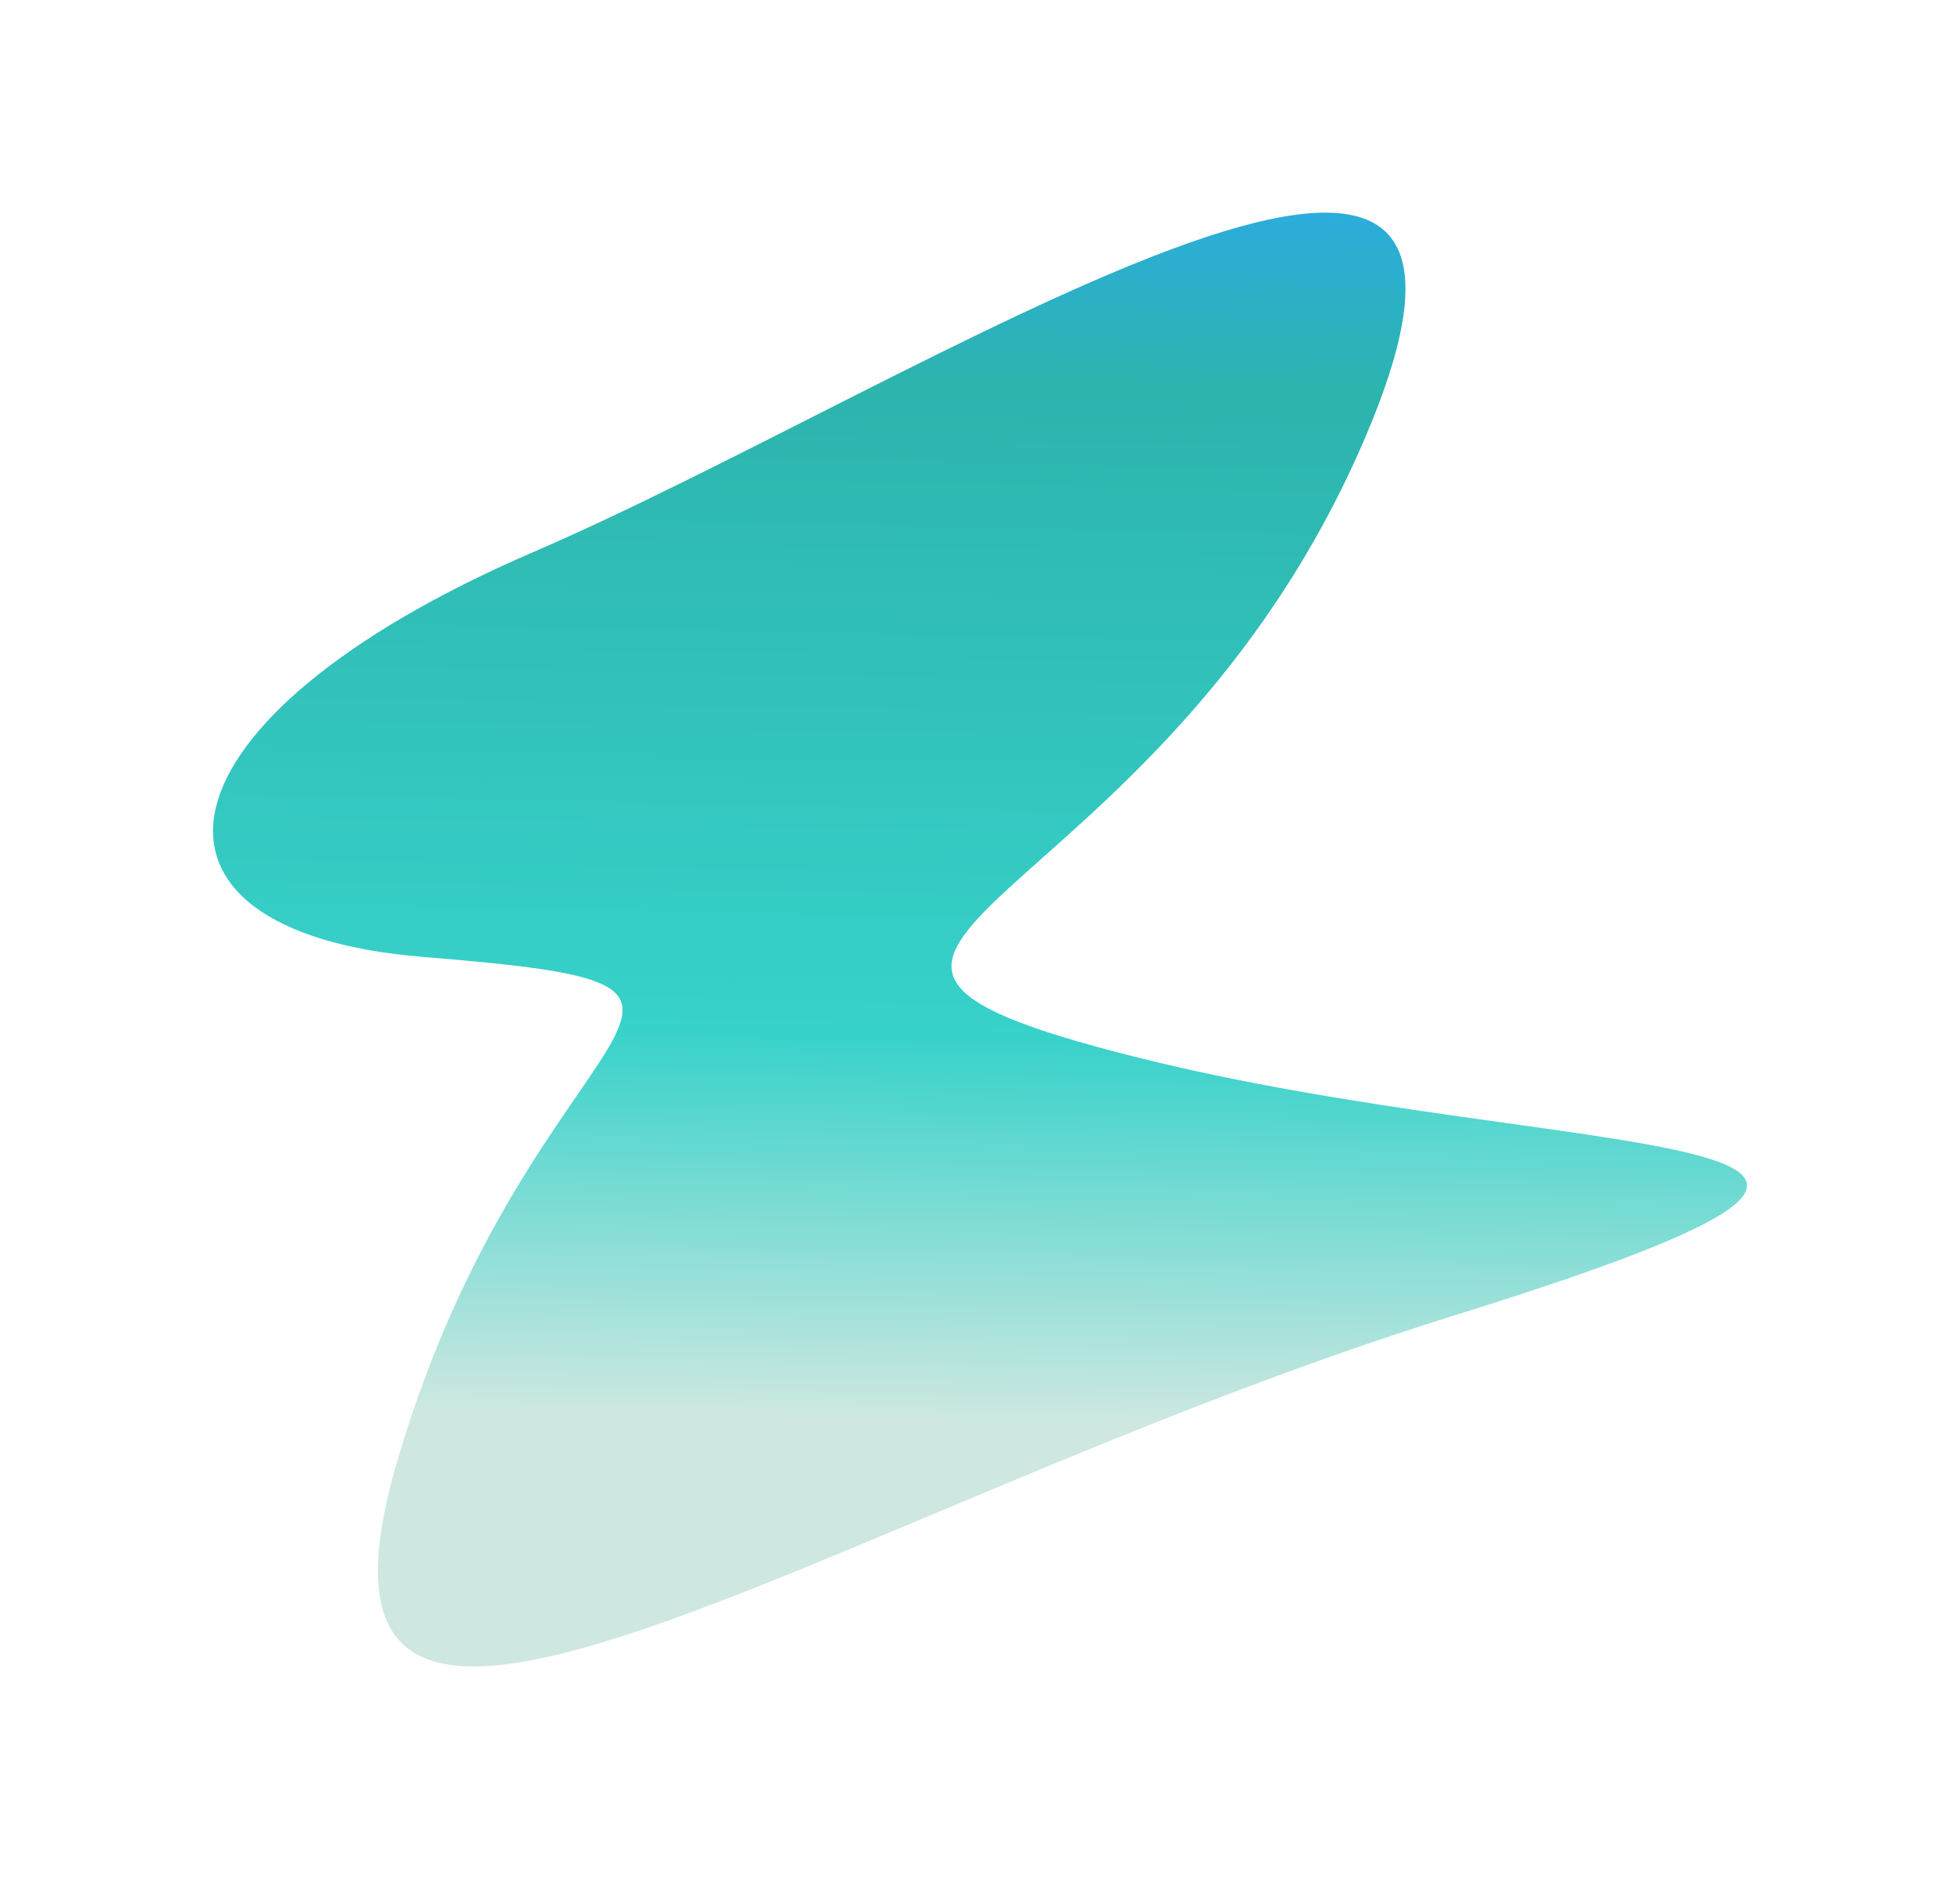 <svg width="1849" height="1773" viewBox="0 0 1849 1773" fill="none" xmlns="http://www.w3.org/2000/svg">
<g filter="url(#filter0_f_1721_18273)">
<path d="M1287.65 413.351C1485.65 -49.15 868.318 363.366 503.149 520.851C137.98 678.335 104.349 878.851 399.149 902.851C767.649 932.851 503.149 946.351 375.649 1375.35C248.149 1804.35 778.149 1425.85 1371.15 1241.35C1964.15 1056.85 1481.65 1100.85 1069.65 996.851C657.649 892.851 1089.65 875.851 1287.65 413.351Z" fill="url(#paint0_linear_1721_18273)"/>
</g>
<defs>
<filter id="filter0_f_1721_18273" x="0.97" y="0.635" width="1847.14" height="1771.65" filterUnits="userSpaceOnUse" color-interpolation-filters="sRGB">
<feFlood flood-opacity="0" result="BackgroundImageFix"/>
<feBlend mode="normal" in="SourceGraphic" in2="BackgroundImageFix" result="shape"/>
<feGaussianBlur stdDeviation="100" result="effect1_foregroundBlur_1721_18273"/>
</filter>
<linearGradient id="paint0_linear_1721_18273" x1="900.419" y1="-50.27" x2="872" y2="1341.5" gradientUnits="userSpaceOnUse">
<stop offset="0.12" stop-color="#2CA9F1"/>
<stop offset="0.298" stop-color="#2CB4AD"/>
<stop offset="0.738" stop-color="#37D2CA"/>
<stop offset="1" stop-color="#CEE8E1"/>
</linearGradient>
</defs>
</svg>
